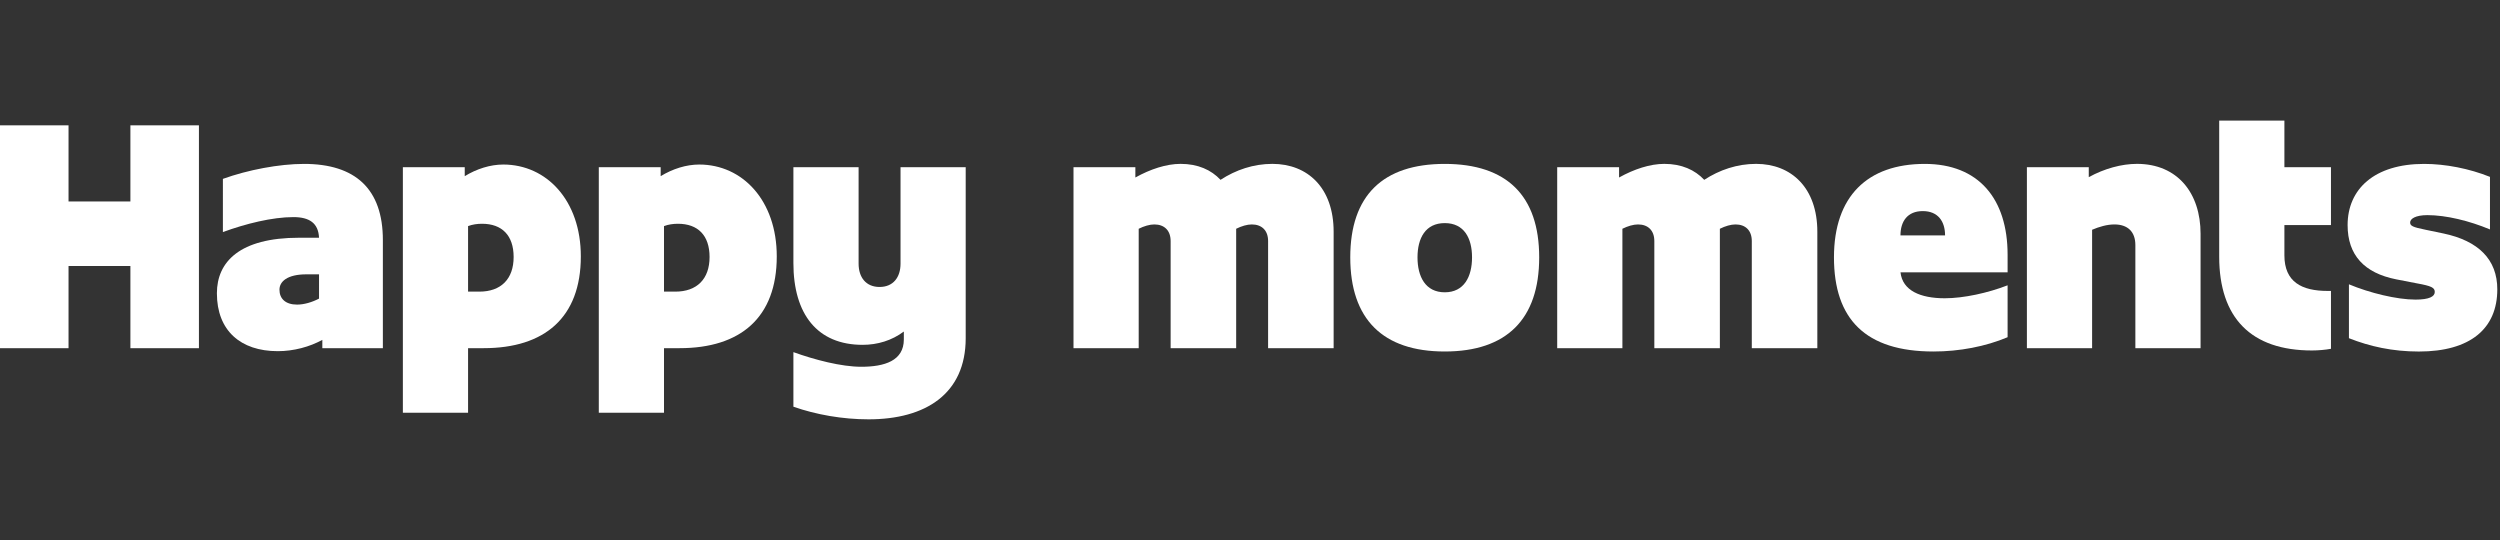 <?xml version="1.0" encoding="utf-8"?>
<!-- Generator: Adobe Illustrator 26.0.2, SVG Export Plug-In . SVG Version: 6.00 Build 0)  -->
<svg version="1.1" id="Layer_1" xmlns="http://www.w3.org/2000/svg" xmlns:xlink="http://www.w3.org/1999/xlink" x="0px" y="0px"
	 viewBox="0 0 750 162" style="enable-background:new 0 0 750 162;" xml:space="preserve">
<rect x="0" y="0" width="750" height="162" fill="#333333" stroke="none"/>
<style type="text/css">
	.st0{fill:#FFFFFF;}
</style>
<g>
	<path class="st0" d="M39.12,60.44V37.59h20.56v66.86H39.12V79.8H20.56v24.65H0V37.59h20.56v22.85H39.12z"/>
	<path class="st0" d="M114.86,72.02v32.43H96.7v-2.49c-3.79,2.09-8.58,3.39-13.37,3.39c-11.18,0-18.26-6.19-18.26-17.36
		c0-9.48,6.89-16.67,24.65-16.67h5.99c-0.2-4.39-2.89-6.19-7.68-6.19c-6.39,0-14.37,2-21.16,4.49V53.66
		c7.48-2.69,16.87-4.49,24.35-4.49C106.58,49.17,114.86,56.65,114.86,72.02z M89.12,91.38c2.1,0,4.49-0.7,6.59-1.8V82.3h-3.79
		c-5.79,0-8.08,2.2-8.08,4.59C83.83,89.58,85.63,91.38,89.12,91.38z"/>
	<path class="st0" d="M174.25,76.91c0,18.36-10.88,27.54-29.14,27.54h-4.69v19.36h-19.56V50.16h18.56v2.69
		c3.59-2.2,7.68-3.49,11.58-3.49C163.97,49.37,174.25,60.14,174.25,76.91z M140.42,87.49h3.39c6.49,0,10.28-3.79,10.28-10.38
		c0-6.49-3.49-9.98-9.48-9.98c-1.4,0-2.89,0.2-4.19,0.7V87.49z"/>
	<path class="st0" d="M233.03,76.91c0,18.36-10.88,27.54-29.14,27.54h-4.69v19.36h-19.56V50.16h18.56v2.69
		c3.59-2.2,7.68-3.49,11.58-3.49C222.75,49.37,233.03,60.14,233.03,76.91z M199.2,87.49h3.39c6.49,0,10.28-3.79,10.28-10.38
		c0-6.49-3.49-9.98-9.48-9.98c-1.4,0-2.89,0.2-4.19,0.7V87.49z"/>
	<path class="st0" d="M270.15,50.16h19.56v51.29c0,16.67-11.98,24.35-29.14,24.35c-7.78,0-15.77-1.4-22.55-3.79v-16.37
		c6.39,2.3,14.37,4.39,20.36,4.39c6.99,0,12.77-1.8,12.77-8.18v-2.39c-3.59,2.69-7.88,3.99-12.37,3.99
		c-13.57,0-20.76-9.18-20.76-24.55V50.16h19.56V79.1c0,4.09,2.2,6.99,6.29,6.99c4.09,0,6.29-2.89,6.29-6.99V50.16z"/>
	<path class="st0" d="M400.09,69.52v34.93h-19.66V72.32c0-3.19-1.9-4.99-4.89-4.99c-1.4,0-3.09,0.5-4.69,1.3v35.83h-19.66V72.32
		c0-3.19-1.9-4.99-4.89-4.99c-1.4,0-3.09,0.5-4.69,1.3v35.83h-19.56V50.16h18.56v3.09c4.49-2.5,9.28-4.09,13.57-4.09
		c5.19,0,9.18,1.8,11.98,4.79c4.59-2.99,9.88-4.79,15.57-4.79C392.3,49.17,400.09,56.35,400.09,69.52z"/>
	<path class="st0" d="M405.08,77.21c0-18.56,9.78-28.04,28.34-28.04s28.34,9.48,28.34,28.04s-9.78,28.24-28.34,28.24
		S405.08,95.77,405.08,77.21z M441.61,77.21c0-5.79-2.4-10.28-8.18-10.28s-8.18,4.49-8.18,10.28s2.39,10.48,8.18,10.48
		S441.61,83,441.61,77.21z"/>
	<path class="st0" d="M545.2,69.52v34.93h-19.66V72.32c0-3.19-1.9-4.99-4.89-4.99c-1.4,0-3.09,0.5-4.69,1.3v35.83H496.3V72.32
		c0-3.19-1.9-4.99-4.89-4.99c-1.4,0-3.09,0.5-4.69,1.3v35.83h-19.56V50.16h18.56v3.09c4.49-2.5,9.28-4.09,13.57-4.09
		c5.19,0,9.18,1.8,11.98,4.79c4.59-2.99,9.88-4.79,15.57-4.79C537.41,49.17,545.2,56.35,545.2,69.52z"/>
	<path class="st0" d="M550.19,77.21c0-18.36,10.08-28.04,27.24-28.04c16.17,0,24.85,10.48,24.85,27.24v5.29h-32.13
		c0.6,5.49,5.99,7.78,13.27,7.78c5.69,0,12.97-1.6,18.86-3.89v15.57c-6.59,2.79-14.47,4.29-22.25,4.29
		C559.67,105.45,550.19,95.77,550.19,77.21z M583.52,70.62c0-4.19-2.1-7.29-6.69-7.29c-4.59,0-6.69,3.09-6.69,7.29H583.52z"/>
	<path class="st0" d="M660.17,70.12v34.33h-19.56V73.52c0-3.99-2.29-6.19-6.29-6.19c-2.2,0-4.59,0.7-6.69,1.6v35.53h-19.56V50.16
		h18.56v2.99c4.69-2.59,9.88-3.99,14.47-3.99C653.28,49.17,660.17,57.95,660.17,70.12z"/>
	<path class="st0" d="M665.76,77.01V36.19h19.56v13.97h13.97v17.36h-13.97v9.08c0,7.98,5.19,10.68,12.97,10.68h1v17.36
		c-1.6,0.3-3.79,0.5-5.69,0.5C675.34,105.15,665.76,95.37,665.76,77.01z"/>
	<path class="st0" d="M704.68,101.46V85.29c6.19,2.59,14.37,4.59,19.96,4.59c4.09,0,5.79-0.9,5.79-2.29c0-1.3-1-1.8-5.39-2.59
		l-6.19-1.2c-9.58-1.9-14.57-7.28-14.57-16.27c0-10.78,7.98-18.36,22.95-18.36c6.39,0,13.57,1.4,19.76,3.89v15.77
		c-6.19-2.59-13.17-4.29-18.76-4.29c-3.59,0-5.19,1.1-5.19,2.2c0,1,0.7,1.4,4.69,2.2l5.29,1.1c10.48,2.2,16.17,7.78,16.17,16.76
		c0,11.78-8.08,18.66-23.55,18.66C717.75,105.45,710.97,103.95,704.68,101.46z"/>
</g>
</svg>
